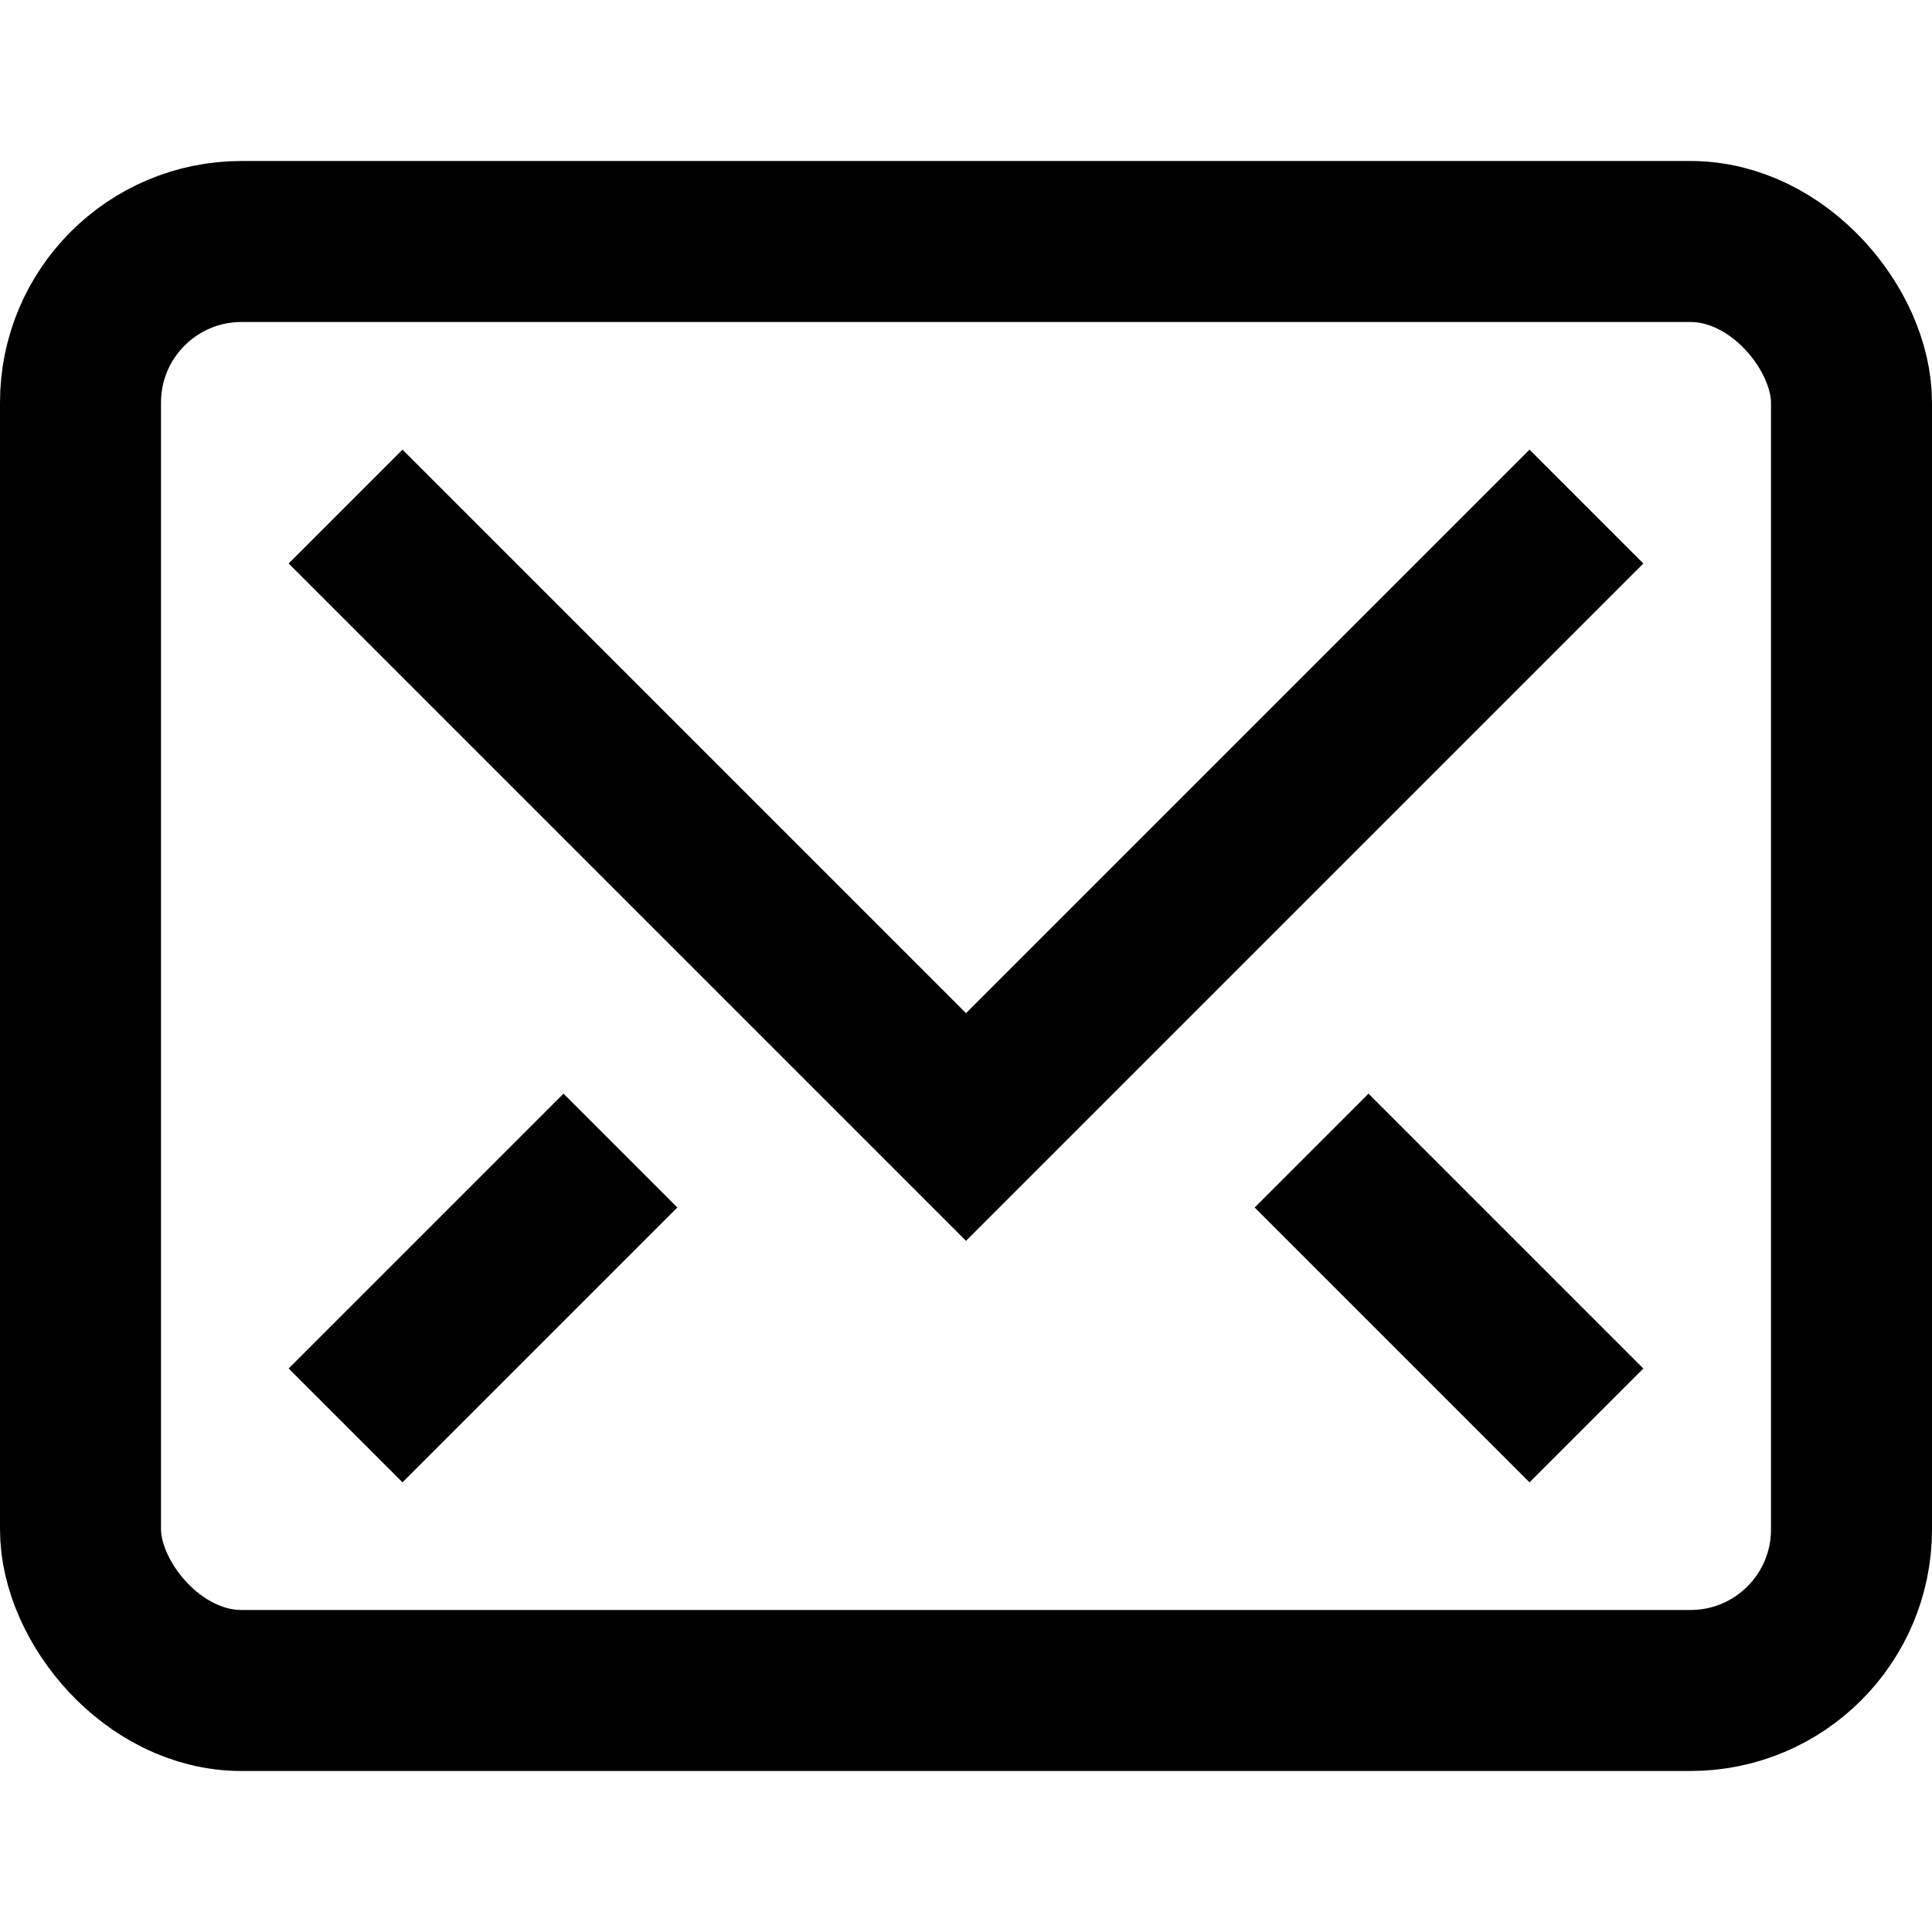 <svg xmlns="http://www.w3.org/2000/svg" viewBox="0 0 24 24" color="currentColor" id="icon-definition"><g stroke-linecap="square" stroke-width="2" fill="none" stroke="currentColor" class="nc-icon-wrapper" stroke-miterlimit="10"><path d="m19 7-7 7-7-7"/><rect x="1" y="3" width="22" height="18" rx="2" ry="2"/><path d="m7 15-2 2m12-2 2 2"/></g></svg>
